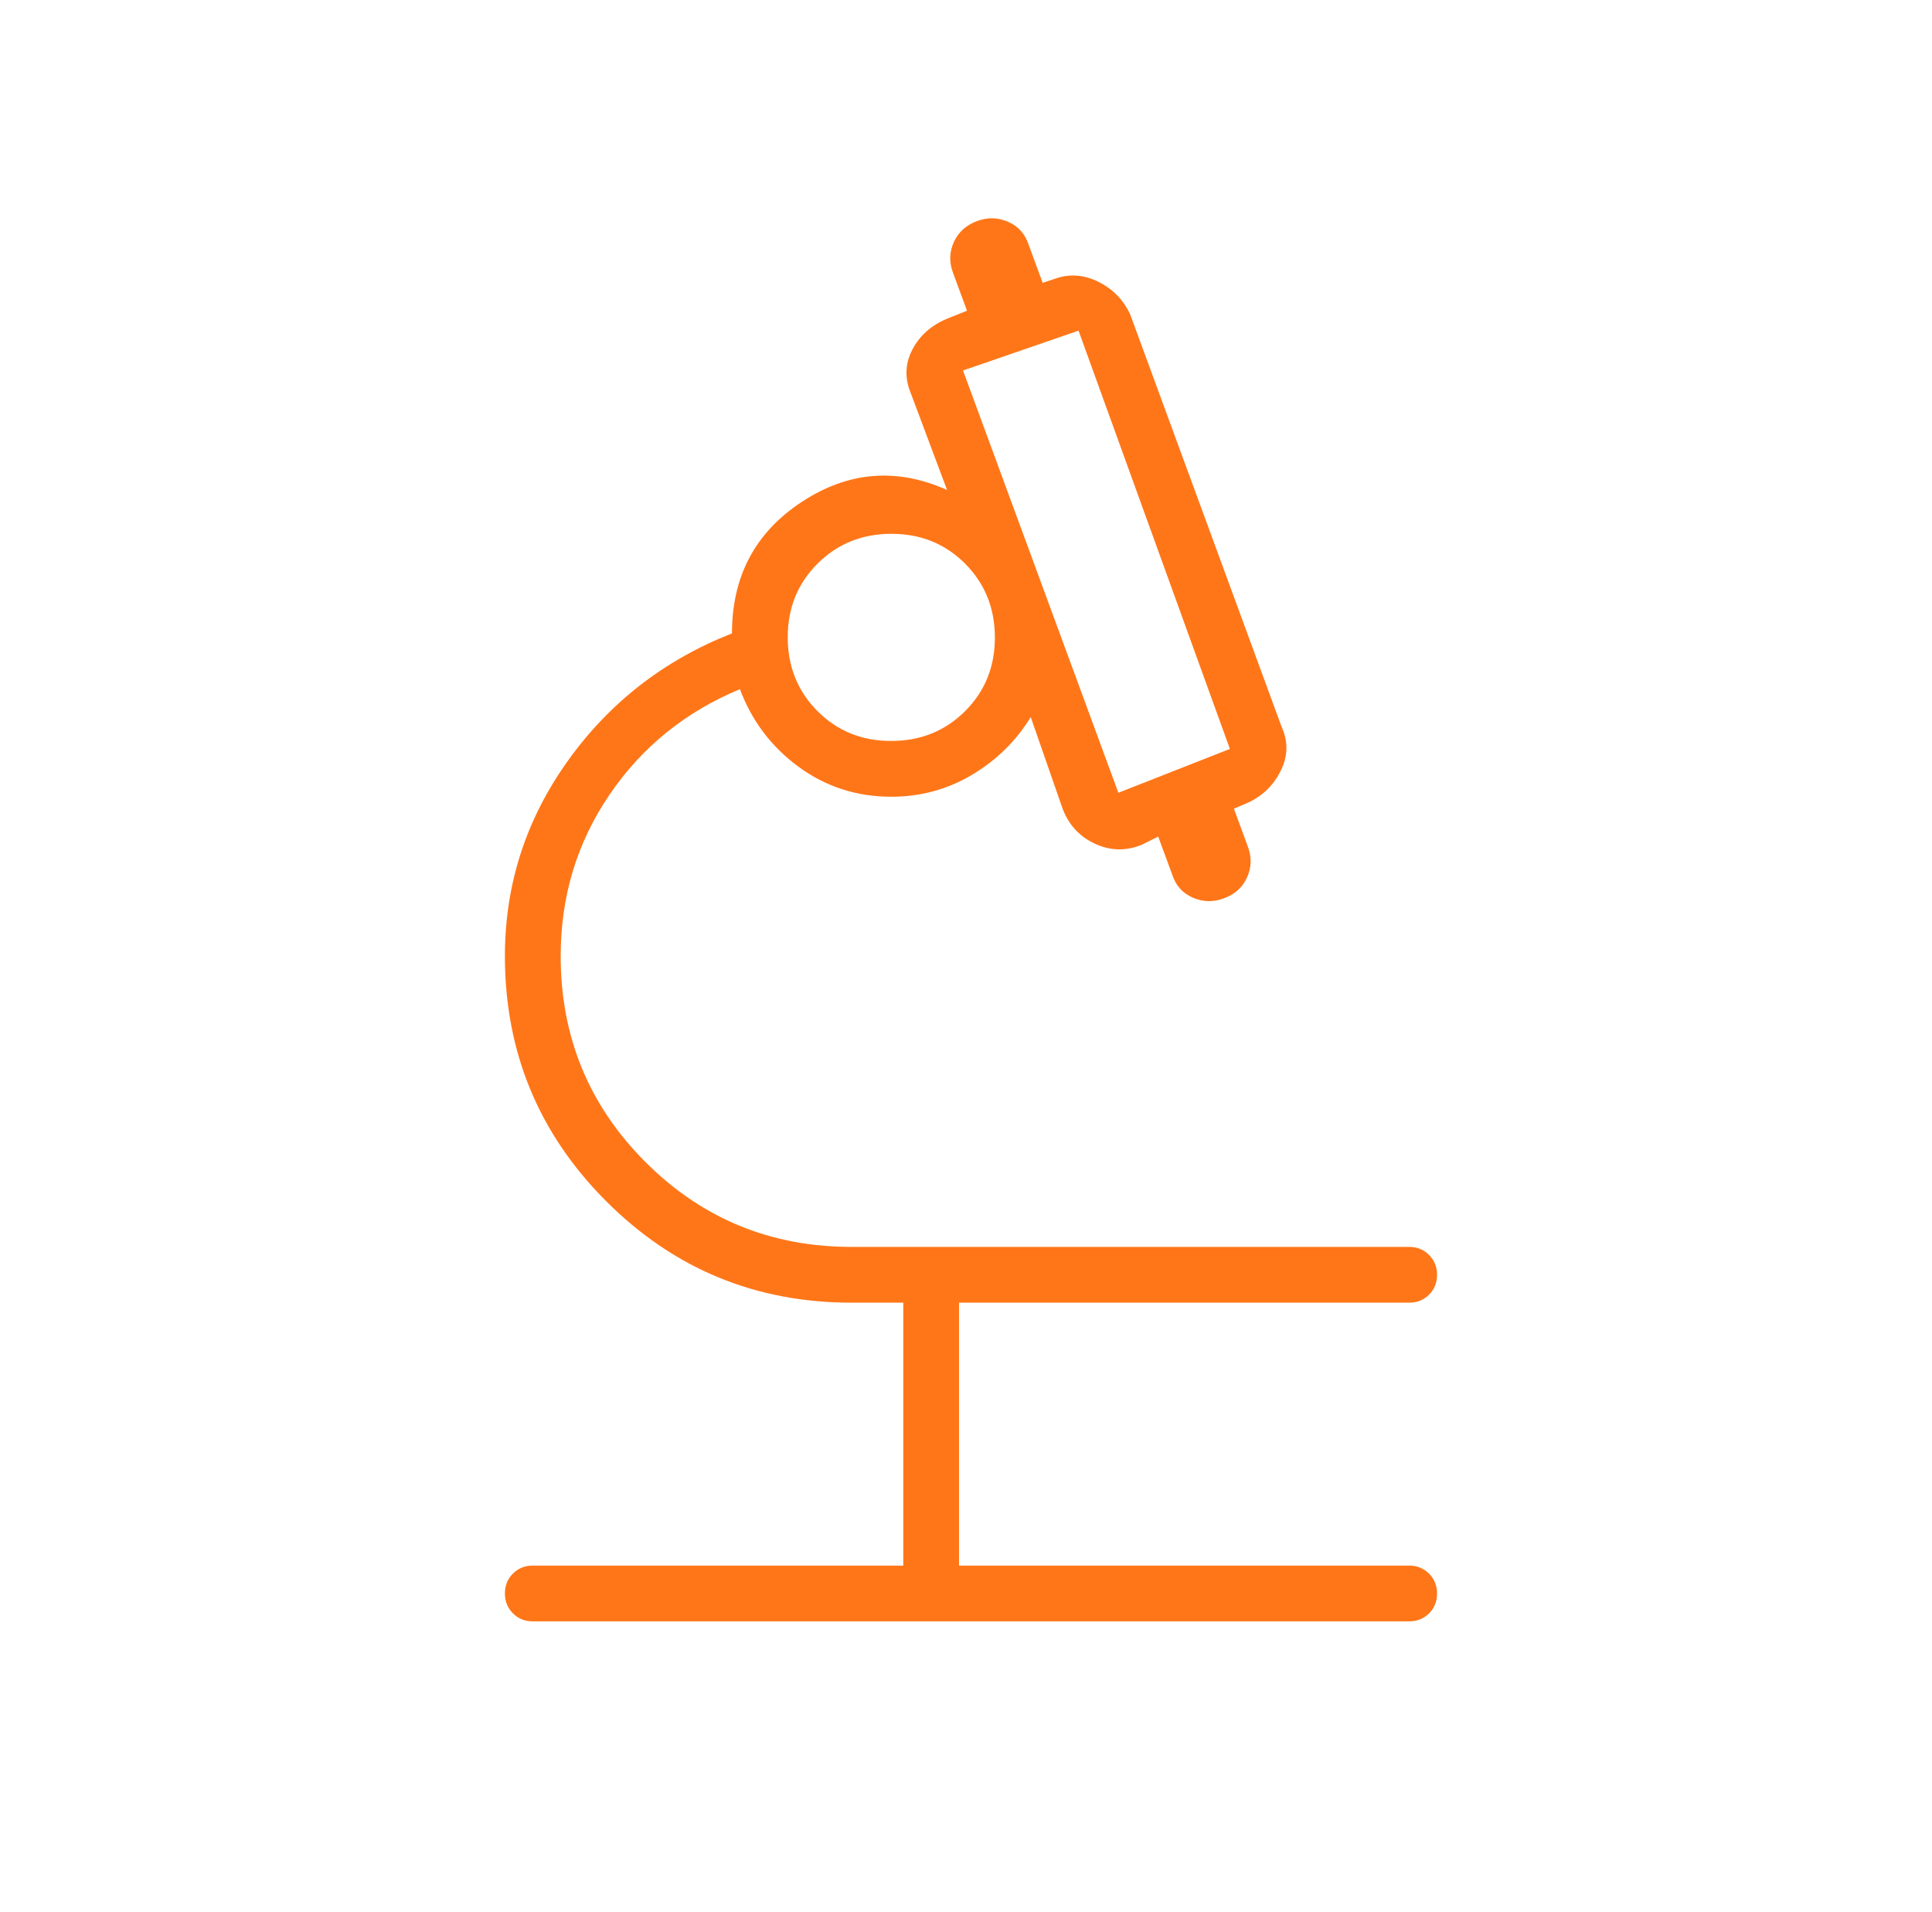 <svg width="97" height="96" viewBox="0 0 97 96" fill="none" xmlns="http://www.w3.org/2000/svg">
<mask id="mask0_739_2229" style="mask-type:alpha" maskUnits="userSpaceOnUse" x="0" y="0" width="97" height="96">
<rect x="0.75" width="96" height="96" fill="#D9D9D9"/>
</mask>
<g mask="url(#mask0_739_2229)">
<path d="M45.35 78.6V65.4H42.75C37.936 65.4 33.832 63.704 30.439 60.311C27.046 56.918 25.35 52.814 25.35 48.001C25.35 44.414 26.4 41.15 28.5 38.21C30.6 35.27 33.35 33.134 36.75 31.8C36.75 28.934 37.916 26.734 40.25 25.2C42.583 23.667 45.016 23.467 47.55 24.6L45.75 19.8C45.416 19.018 45.433 18.273 45.8 17.564C46.166 16.855 46.75 16.334 47.55 16L48.55 15.6L47.85 13.7C47.65 13.167 47.663 12.652 47.888 12.155C48.114 11.658 48.501 11.306 49.05 11.1C49.583 10.9 50.105 10.912 50.617 11.137C51.129 11.361 51.473 11.749 51.65 12.3L52.35 14.2L52.95 14C53.683 13.734 54.416 13.784 55.15 14.15C55.883 14.517 56.416 15.067 56.75 15.8L64.35 36.5C64.683 37.234 64.666 37.967 64.3 38.7C63.933 39.434 63.383 39.967 62.65 40.3L61.95 40.6L62.65 42.5C62.85 43.034 62.837 43.55 62.611 44.05C62.385 44.55 61.998 44.9 61.45 45.1C60.916 45.3 60.394 45.288 59.882 45.064C59.37 44.84 59.026 44.452 58.85 43.9L58.15 42L57.35 42.4C56.55 42.734 55.761 42.721 54.983 42.364C54.205 42.006 53.661 41.418 53.35 40.6L51.75 36C51.016 37.2 50.033 38.167 48.8 38.9C47.566 39.634 46.216 40 44.75 40C43.016 40 41.466 39.5 40.1 38.5C38.733 37.5 37.75 36.2 37.15 34.6C34.416 35.734 32.233 37.501 30.6 39.9C28.966 42.3 28.15 45.001 28.15 48.001C28.15 52.056 29.569 55.503 32.408 58.342C35.247 61.181 38.694 62.6 42.75 62.6H70.75C71.146 62.6 71.479 62.735 71.747 63.004C72.015 63.273 72.15 63.606 72.15 64.004C72.15 64.402 72.015 64.734 71.747 65.001C71.479 65.267 71.146 65.4 70.75 65.4H48.15V78.6H70.75C71.146 78.6 71.479 78.735 71.747 79.004C72.015 79.273 72.15 79.606 72.15 80.004C72.15 80.402 72.015 80.734 71.747 81.001C71.479 81.267 71.146 81.4 70.75 81.4H26.75C26.353 81.4 26.02 81.266 25.752 80.997C25.484 80.728 25.35 80.395 25.35 79.997C25.35 79.599 25.484 79.267 25.752 79.001C26.02 78.734 26.353 78.6 26.75 78.6H45.35ZM56.15 39.8L61.75 37.6L54.15 16.6L48.35 18.6L56.15 39.8ZM44.743 37.2C46.214 37.2 47.45 36.703 48.45 35.707C49.45 34.712 49.95 33.479 49.95 32.008C49.95 30.536 49.452 29.3 48.457 28.3C47.461 27.3 46.228 26.8 44.757 26.8C43.285 26.8 42.05 27.298 41.05 28.293C40.05 29.289 39.55 30.522 39.55 31.993C39.55 33.465 40.047 34.7 41.043 35.7C42.038 36.7 43.271 37.2 44.743 37.2Z" fill="#FF7618"/>
</g>
</svg>
